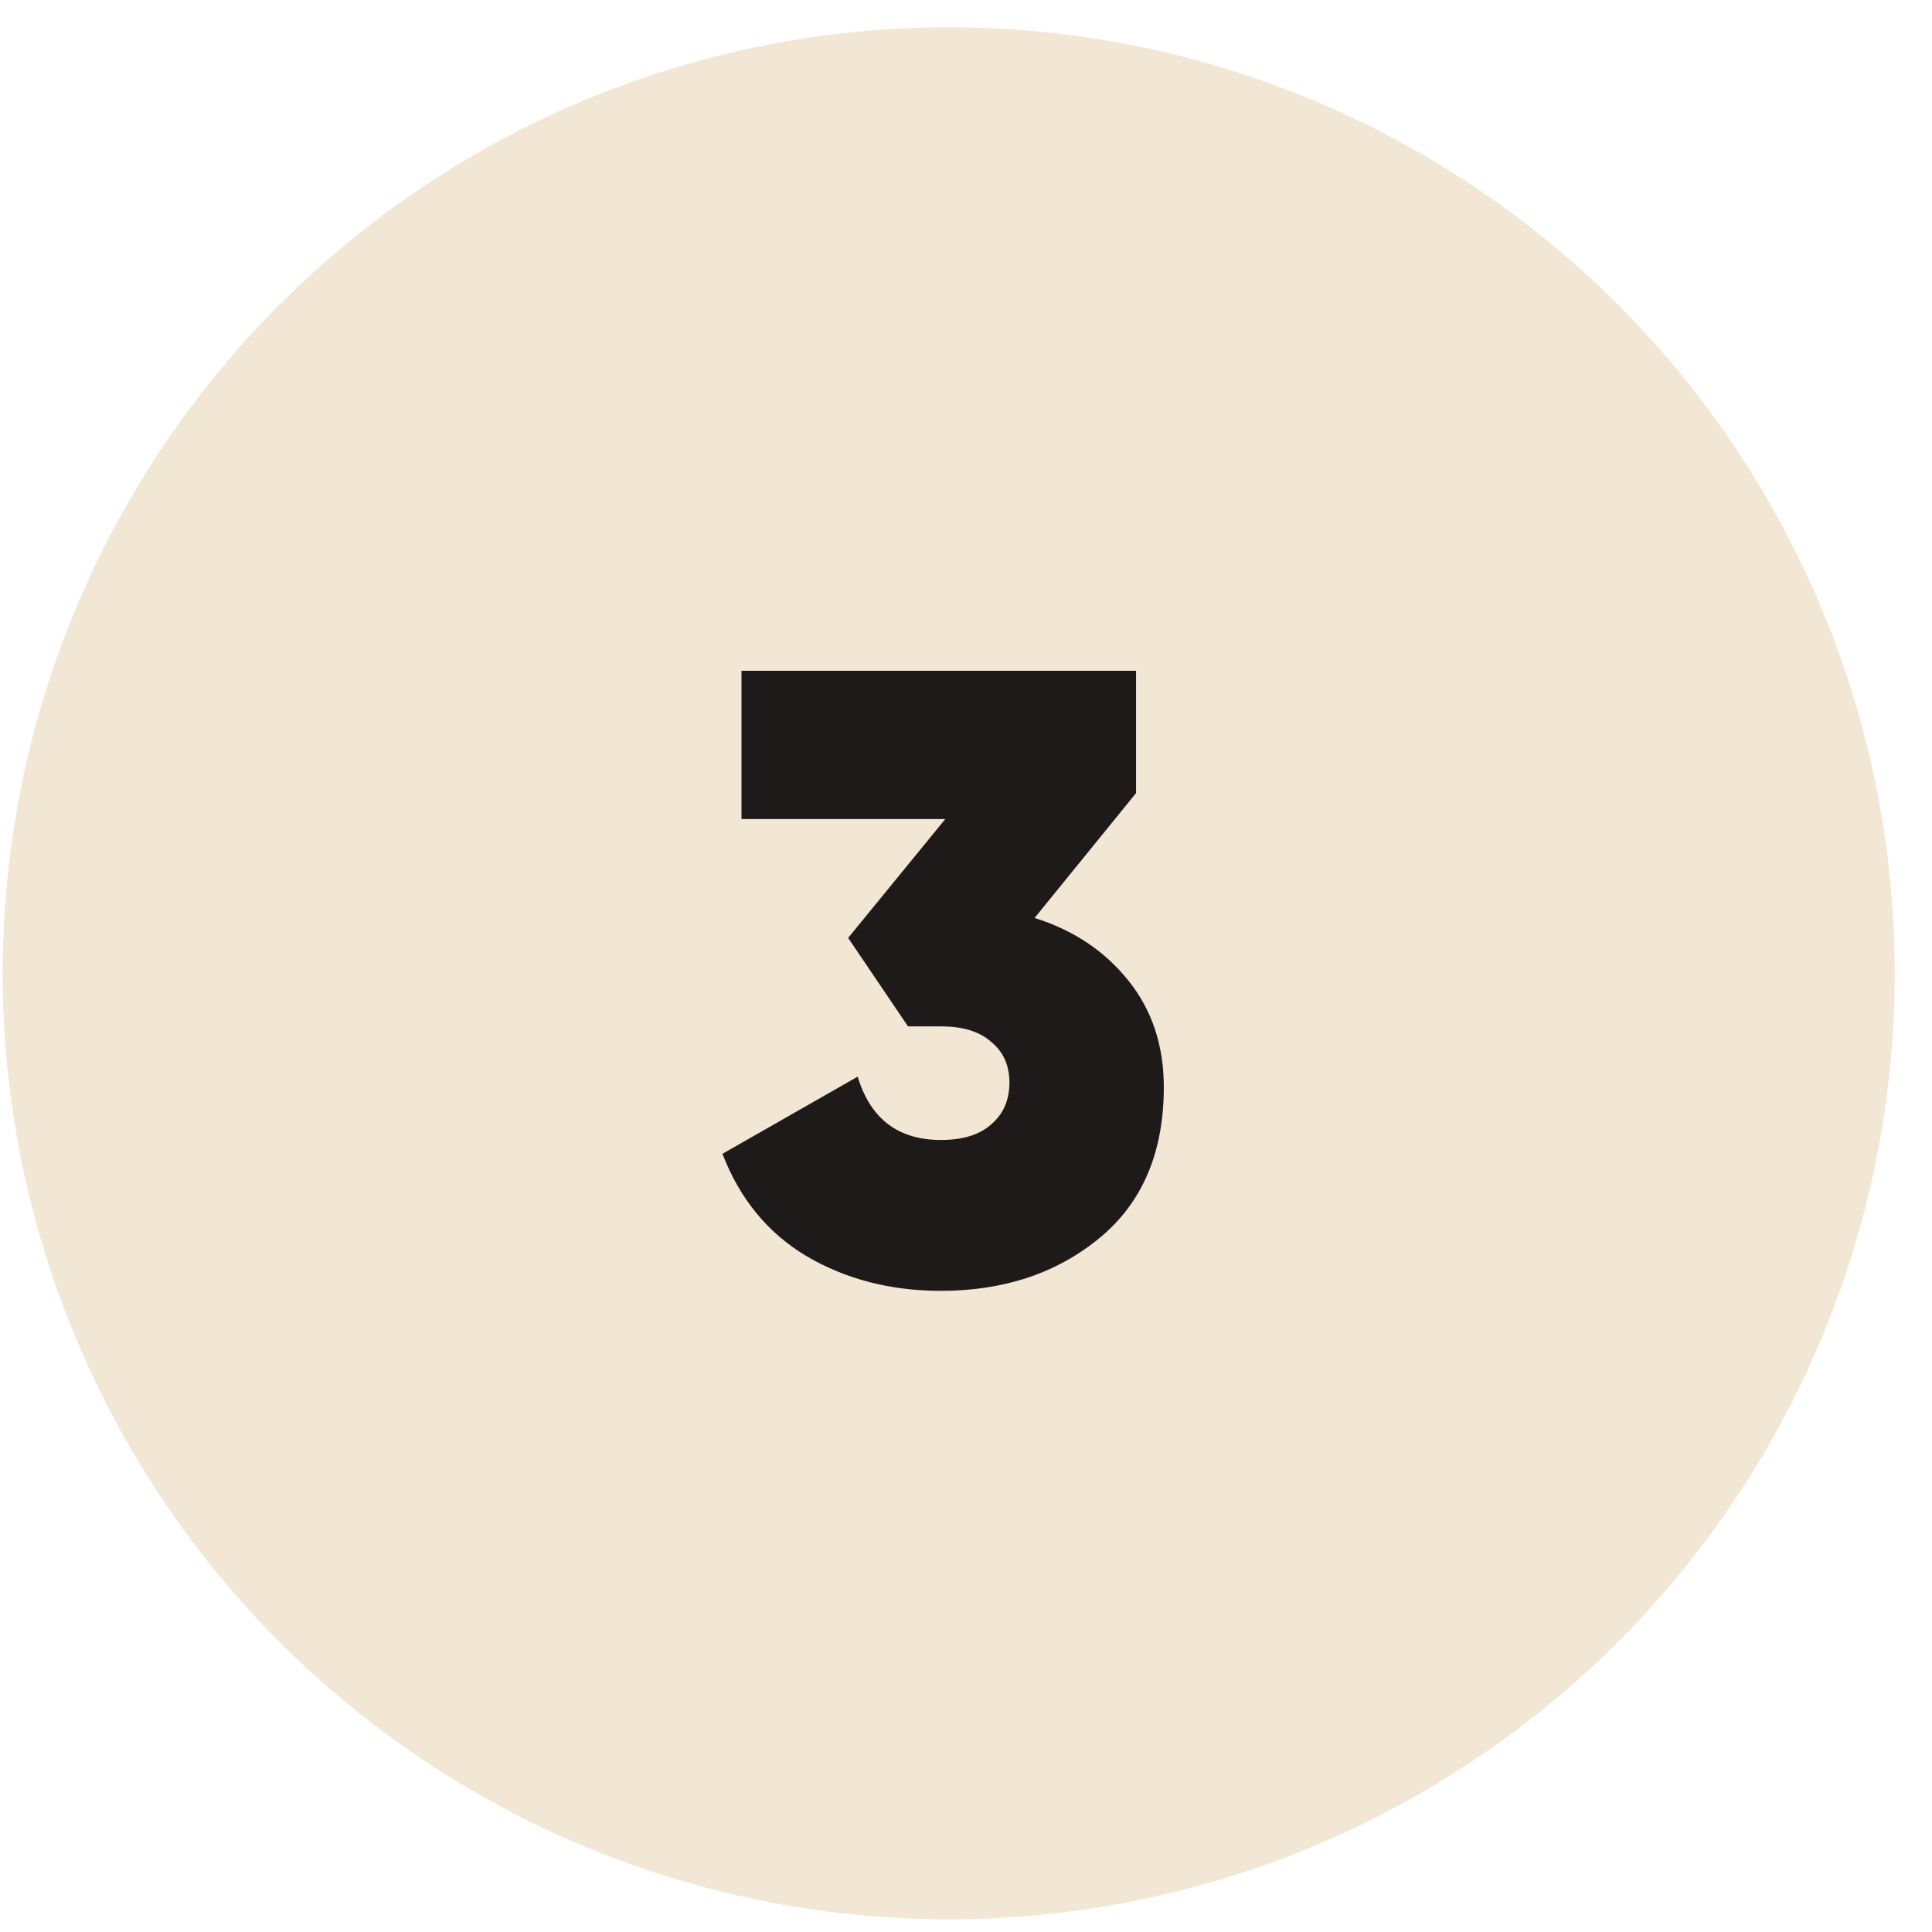 <?xml version="1.0" encoding="UTF-8"?> <svg xmlns="http://www.w3.org/2000/svg" width="44" height="44" viewBox="0 0 44 44" fill="none"> <circle cx="21.606" cy="22.166" r="21.545" fill="#F2E6D4"></circle> <path d="M23.562 20.906C24.444 21.182 25.155 21.656 25.695 22.328C26.235 22.999 26.505 23.809 26.505 24.757C26.505 26.245 26.017 27.39 25.043 28.193C24.069 28.996 22.864 29.398 21.429 29.398C20.284 29.398 19.264 29.134 18.368 28.608C17.486 28.081 16.848 27.304 16.453 26.277L19.533 24.52C19.823 25.481 20.455 25.962 21.429 25.962C21.93 25.962 22.311 25.843 22.575 25.606C22.851 25.369 22.989 25.053 22.989 24.658C22.989 24.263 22.851 23.954 22.575 23.73C22.311 23.493 21.93 23.375 21.429 23.375H20.679L19.316 21.36L21.528 18.654H16.887V15.277H25.873V18.062L23.562 20.906Z" fill="#1F1A1A"></path> </svg> 